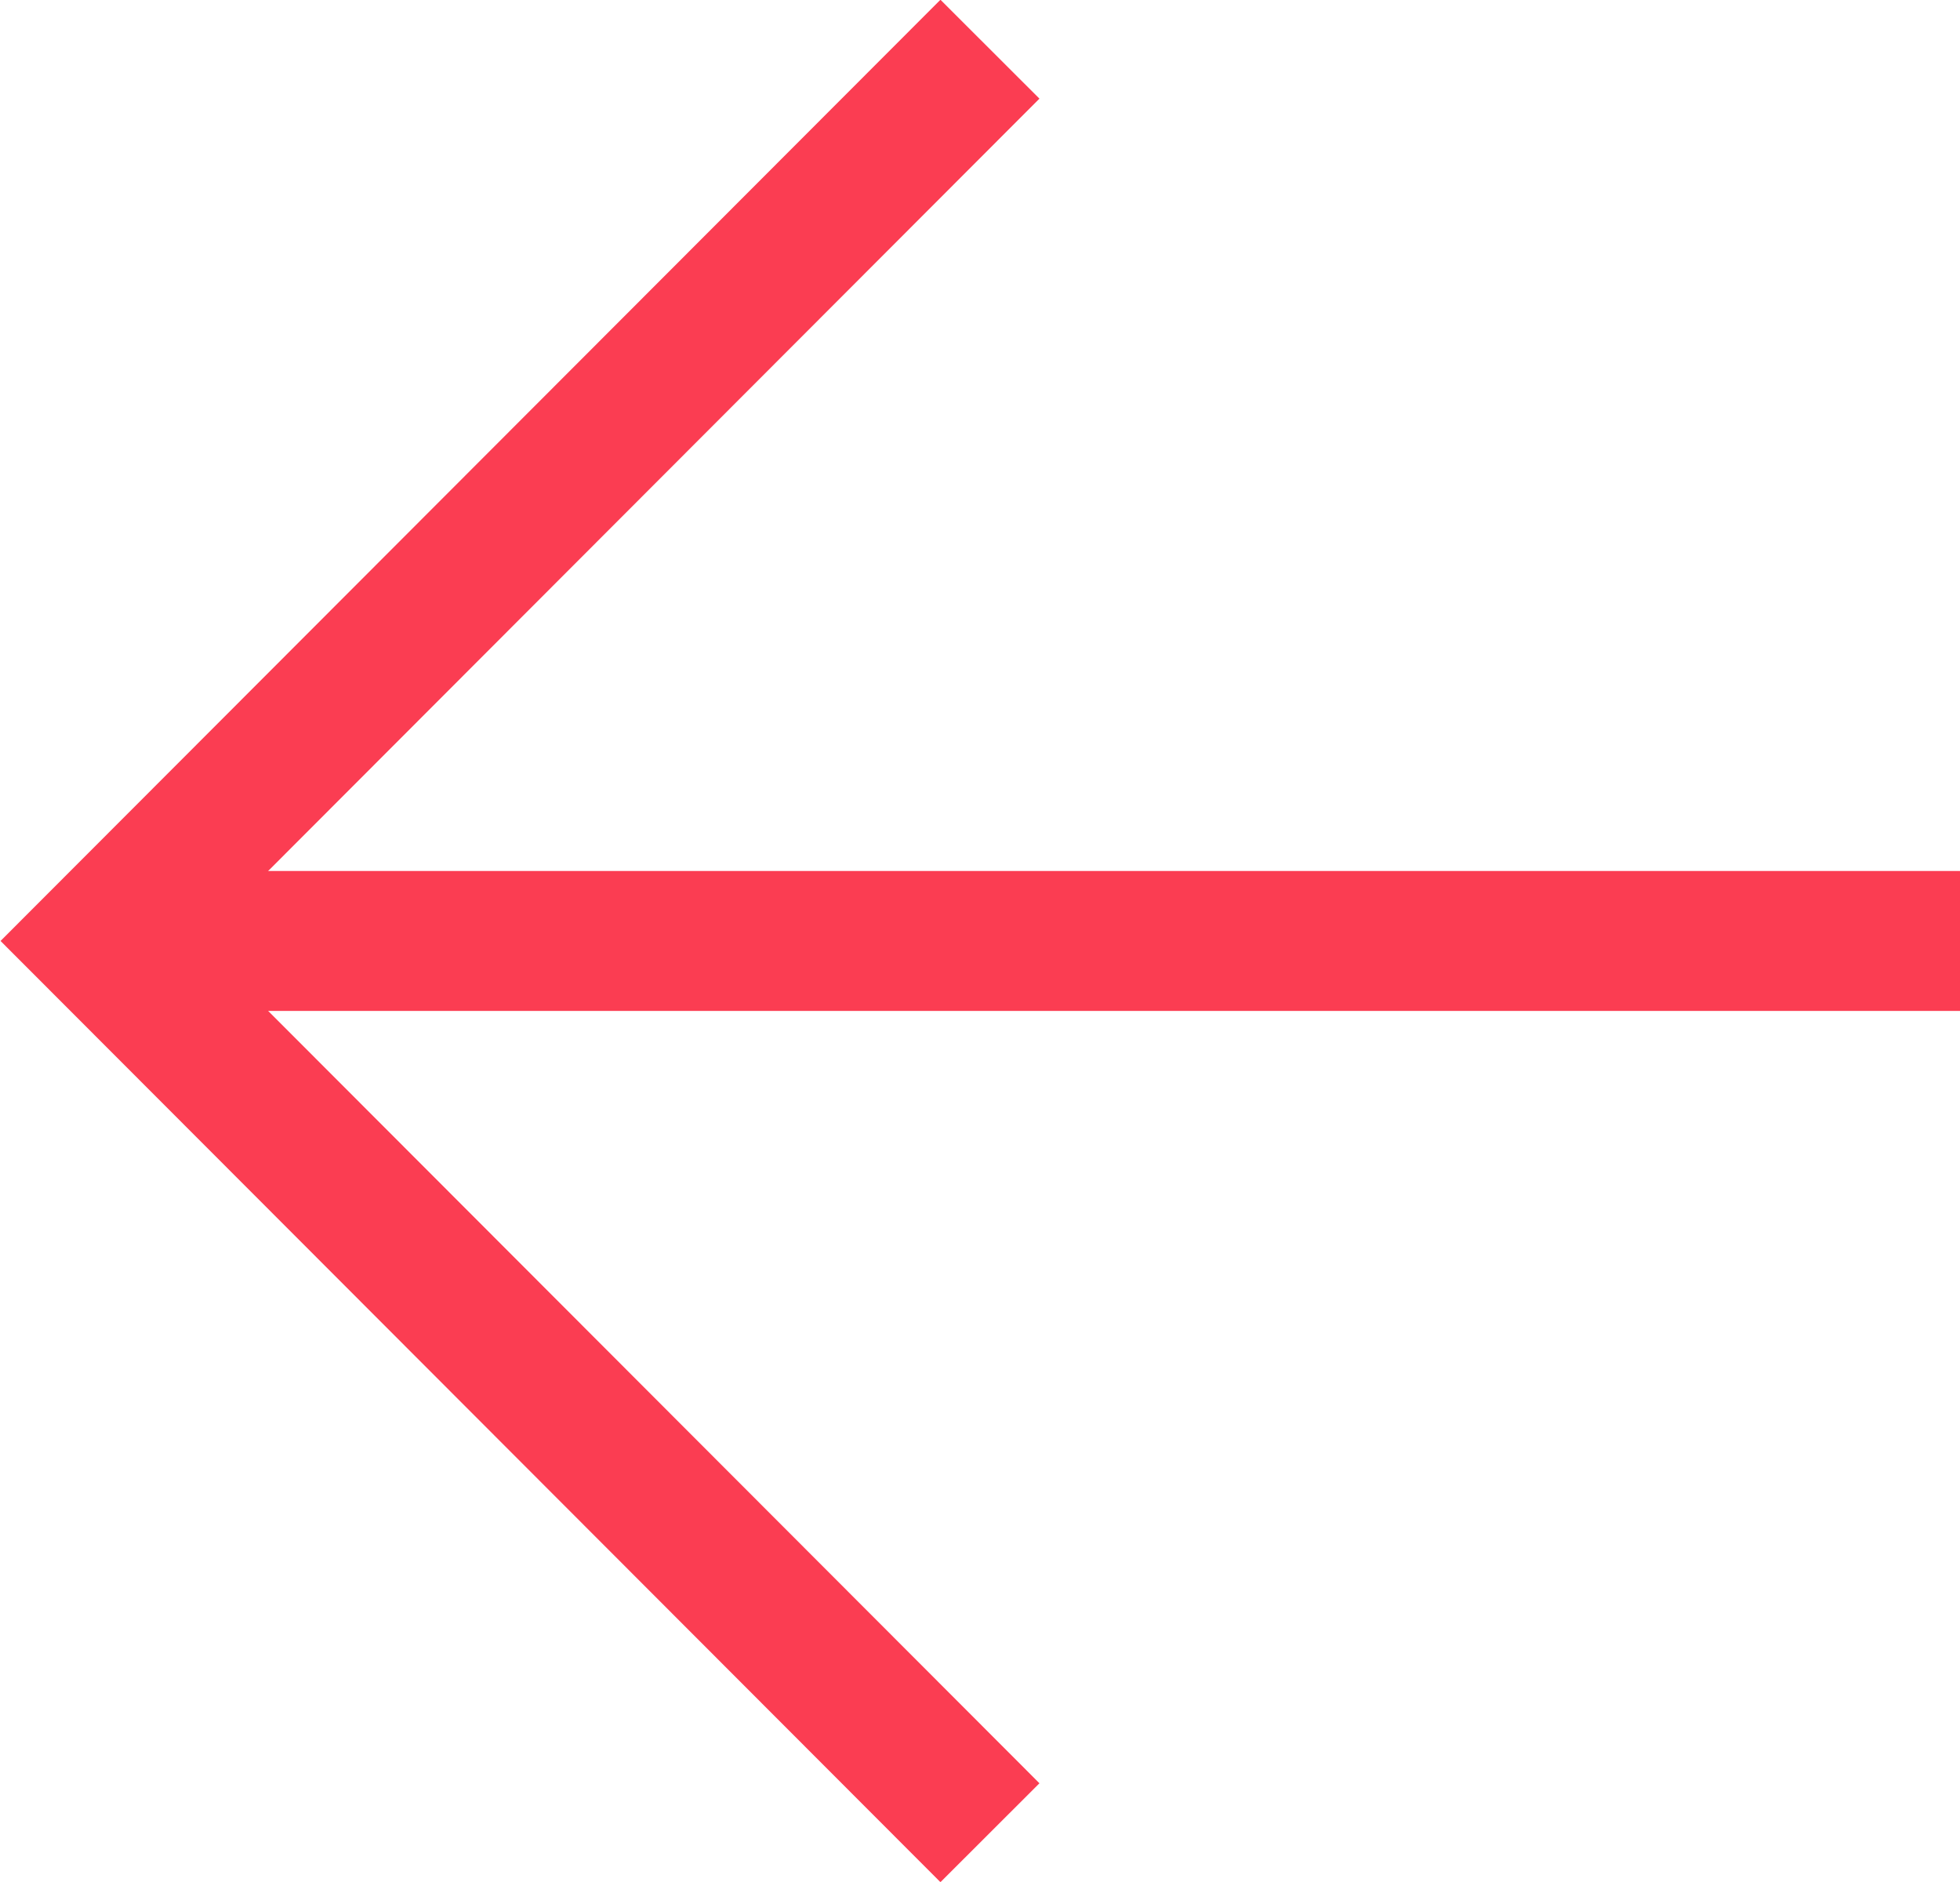<svg xmlns="http://www.w3.org/2000/svg" width="18.73" height="17.98" viewBox="0 0 18.73 17.98">
  <g>
    <polyline points="9.46 17.51 0.95 8.99 9.46 0.47" style="fill: none;stroke: #fb3d52;stroke-miterlimit: 10;stroke-width: 1.337px"/>
    <line x1="18.73" y1="8.99" x2="0.95" y2="8.99" style="fill: none;stroke: #fb3d52;stroke-miterlimit: 10;stroke-width: 1.337px"/>
  </g>
</svg>
